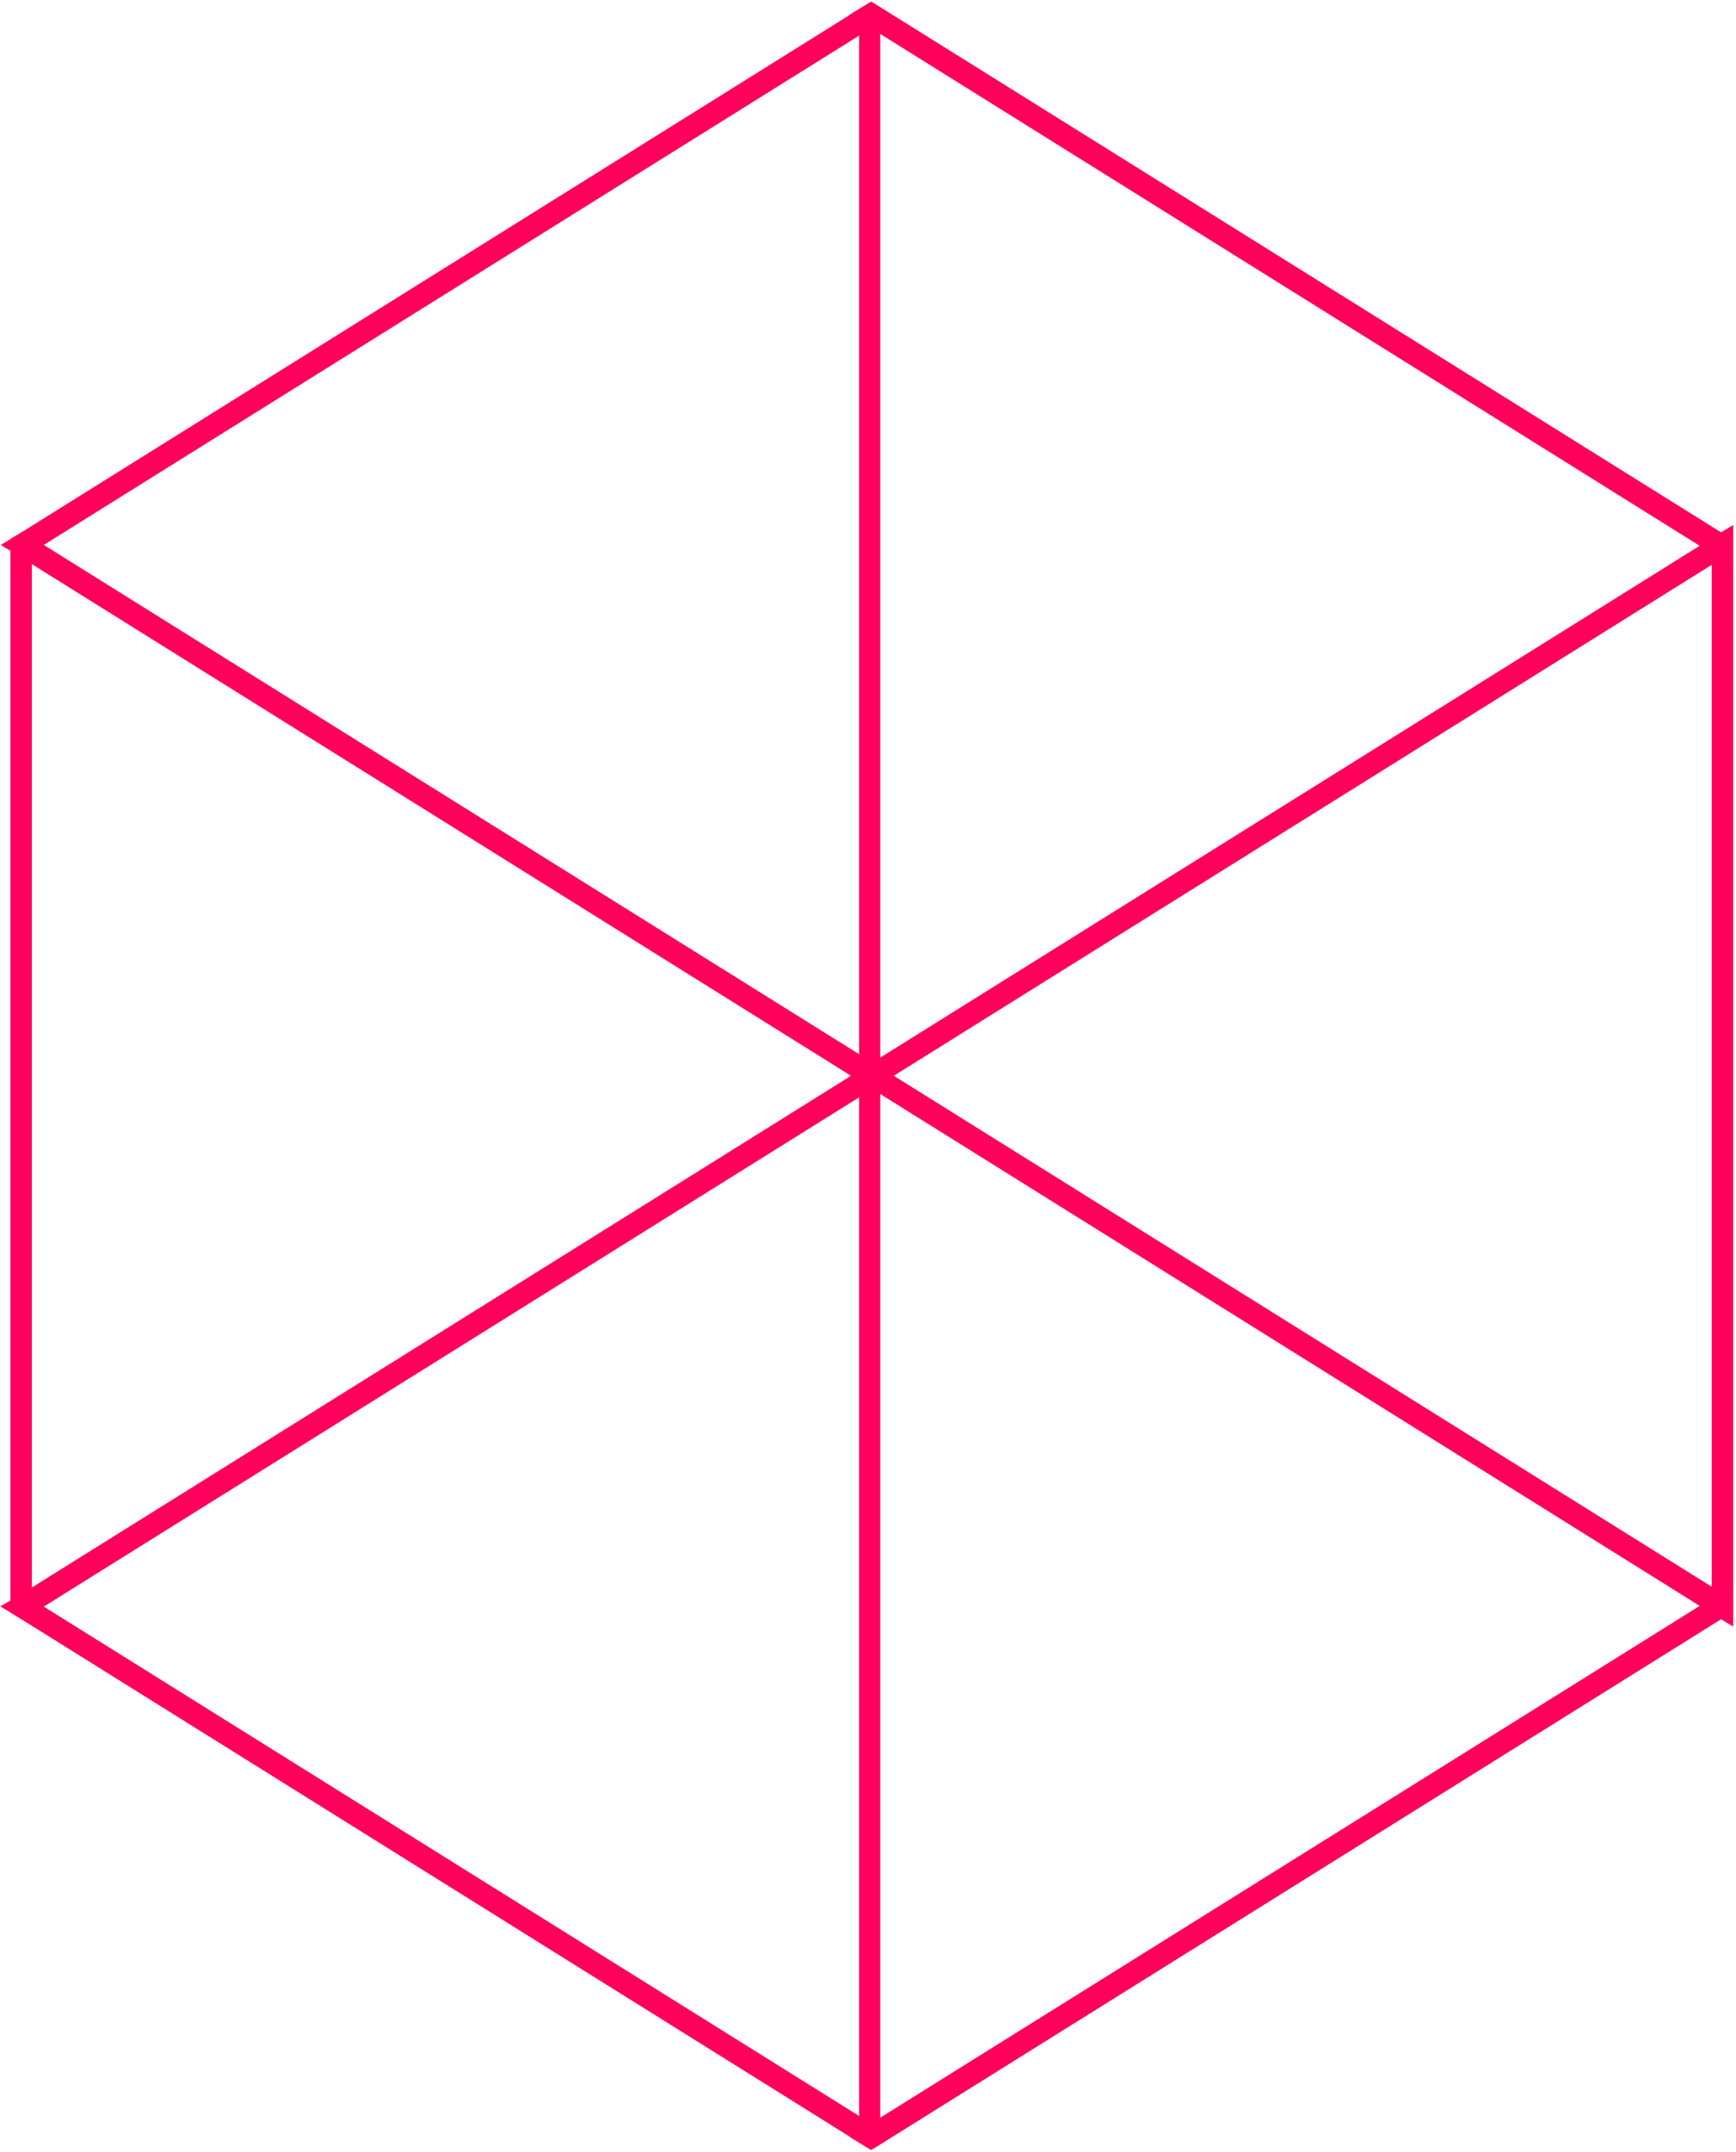 <?xml version="1.0" encoding="UTF-8"?> <svg xmlns="http://www.w3.org/2000/svg" width="493" height="611" viewBox="0 0 493 611" fill="none"> <path d="M488.758 154.714L489.146 154.479V155.407L488.758 155.171L488.37 154.95L247.374 4.471L246.986 4.236L247.374 4L247.762 4.236L488.758 154.714Z" stroke="#FF005C" stroke-width="6" stroke-miterlimit="10"></path> <path d="M488.754 154.714L489.142 154.95V456.35L488.754 456.115L488.366 455.893L247.758 305.65L247.37 305.415L246.982 305.179L6.388 154.95L6 154.714L6.388 154.479L246.982 4.236L247.37 4L247.758 4.236L488.754 154.714Z" stroke="#FF005C" stroke-width="6" stroke-miterlimit="10"></path> <path d="M488.754 456.096L247.758 606.575L247.37 606.339L246.982 606.104L6.776 456.096L6.388 455.874L6 455.639V154.696L6.388 154.46L6.776 154.696L246.982 304.689L247.758 305.16L248.16 305.396L488.754 455.639L489.142 455.874V456.332L488.754 456.096Z" stroke="#FF005C" stroke-width="6" stroke-miterlimit="10"></path> <path d="M488.758 455.652L489.146 455.417V456.345L488.758 456.109L247.762 606.588L247.374 606.824L246.986 606.588L247.374 606.352L488.37 455.888L488.758 455.652Z" stroke="#FF005C" stroke-width="6" stroke-miterlimit="10"></path> <path d="M488.754 154.696L489.142 154.46V455.874L488.754 456.096L247.758 606.575L247.37 606.81L246.982 606.575L6.388 456.332L6 456.096L6.388 455.874L246.982 305.631L247.37 305.396L247.758 305.16L488.366 154.931L488.754 154.696Z" stroke="#FF005C" stroke-width="6" stroke-miterlimit="10"></path> <path d="M488.754 154.702L489.142 154.467V154.938L488.754 155.16L248.16 305.403L247.758 305.638L246.982 306.109L6.776 456.103L6.388 456.338L6 456.103V155.16L6.388 154.938L6.776 154.702L246.982 4.695L247.37 4.459L247.758 4.224L488.754 154.702Z" stroke="#FF005C" stroke-width="6" stroke-miterlimit="10"></path> <path d="M246.982 4.25V4.722V304.723V305.194V305.665V306.136V606.137V606.608" stroke="#FF005C" stroke-width="6" stroke-miterlimit="10"></path> <path d="M489.141 456.381V455.923V455.452V155.437V154.98V154.509" stroke="#FF005C" stroke-width="6" stroke-miterlimit="10"></path> </svg> 